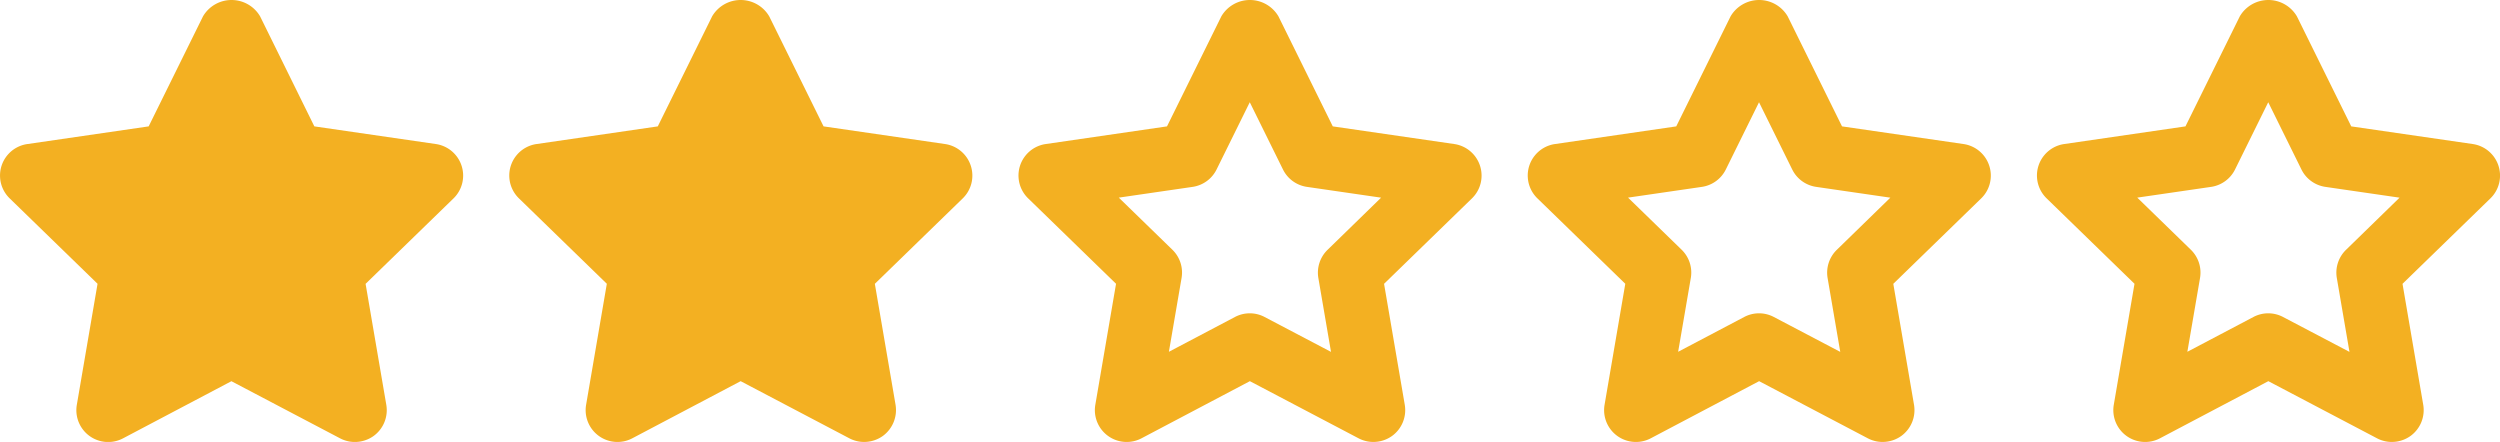 <svg id="rating" xmlns="http://www.w3.org/2000/svg" width="77.86" height="13.764" viewBox="0 0 77.86 13.764">
  <g id="Group_25" data-name="Group 25">
    <g id="Group_24" data-name="Group 24" transform="translate(0)">
      <path id="Path_20" data-name="Path 20" d="M14.375,215.91a.992.992,0,0,0-.8-.675l-3.785-.55L8.1,211.257a1.031,1.031,0,0,0-1.777,0l-1.693,3.428-3.776.55A.991.991,0,0,0,.3,216.926l2.738,2.661-.645,3.767A.991.991,0,0,0,3.833,224.4l3.374-1.779,3.384,1.779a.988.988,0,0,0,.461.114,1.006,1.006,0,0,0,.585-.188.994.994,0,0,0,.394-.97l-.645-3.767,2.738-2.661A.99.99,0,0,0,14.375,215.91Z" transform="translate(0 -210.749)" fill="#F3B022"/>
    </g>
  </g>
  <g id="Group_27" data-name="Group 27" transform="translate(15.859)">
    <g id="Group_26" data-name="Group 26">
      <path id="Path_21" data-name="Path 21" d="M118.663,215.91a.992.992,0,0,0-.8-.675l-3.785-.55-1.693-3.428a1.031,1.031,0,0,0-1.777,0l-1.693,3.428-3.777.55a.991.991,0,0,0-.548,1.691l2.738,2.661-.645,3.767a.991.991,0,0,0,1.439,1.045l3.374-1.779,3.384,1.779a.988.988,0,0,0,.461.114,1.006,1.006,0,0,0,.585-.188,1,1,0,0,0,.394-.97l-.645-3.767,2.738-2.661A.989.989,0,0,0,118.663,215.91Z" transform="translate(-104.288 -210.749)" fill="#F3B022"/>
    </g>
  </g>
  <g id="Group_33" data-name="Group 33" transform="translate(63.437 0)">
    <g id="Group_32" data-name="Group 32" transform="translate(0 0)">
      <path id="Path_24" data-name="Path 24" d="M431.53,215.911a.992.992,0,0,0-.8-.675l-3.785-.55-1.693-3.428a1.031,1.031,0,0,0-1.777,0l-1.693,3.428-3.777.55a.991.991,0,0,0-.548,1.691l2.738,2.661-.645,3.767a.991.991,0,0,0,1.439,1.045l3.374-1.779,3.384,1.779a.988.988,0,0,0,.461.114,1,1,0,0,0,.585-.188.994.994,0,0,0,.394-.97l-.645-3.767,2.738-2.661A.99.99,0,0,0,431.53,215.911Zm-4.748,2.62a.992.992,0,0,0-.286.878l.394,2.3-2.069-1.087a.988.988,0,0,0-.922,0l-2.058,1.084.395-2.3a.991.991,0,0,0-.286-.878l-1.669-1.623,2.3-.335a.991.991,0,0,0,.745-.542l1.034-2.094,1.034,2.094a.989.989,0,0,0,.746.542l2.31.336Z" transform="translate(-417.155 -210.75)" fill="#F3B022"/>
    </g>
  </g>
  <g id="Group_35" data-name="Group 35" transform="translate(47.578 0)">
    <g id="Group_32-2" data-name="Group 32" transform="translate(0 0)">
      <path id="Path_24-2" data-name="Path 24" d="M431.53,215.911a.992.992,0,0,0-.8-.675l-3.785-.55-1.693-3.428a1.031,1.031,0,0,0-1.777,0l-1.693,3.428-3.777.55a.991.991,0,0,0-.548,1.691l2.738,2.661-.645,3.767a.991.991,0,0,0,1.439,1.045l3.374-1.779,3.384,1.779a.988.988,0,0,0,.461.114,1,1,0,0,0,.585-.188.994.994,0,0,0,.394-.97l-.645-3.767,2.738-2.661A.99.99,0,0,0,431.53,215.911Zm-4.748,2.62a.992.992,0,0,0-.286.878l.394,2.3-2.069-1.087a.988.988,0,0,0-.922,0l-2.058,1.084.395-2.3a.991.991,0,0,0-.286-.878l-1.669-1.623,2.3-.335a.991.991,0,0,0,.745-.542l1.034-2.094,1.034,2.094a.989.989,0,0,0,.746.542l2.31.336Z" transform="translate(-417.155 -210.75)" fill="#F3B022"/>
    </g>
  </g>
  <g id="Group_36" data-name="Group 36" transform="translate(31.718 0)">
    <g id="Group_32-3" data-name="Group 32" transform="translate(0 0)">
      <path id="Path_24-3" data-name="Path 24" d="M431.53,215.911a.992.992,0,0,0-.8-.675l-3.785-.55-1.693-3.428a1.031,1.031,0,0,0-1.777,0l-1.693,3.428-3.777.55a.991.991,0,0,0-.548,1.691l2.738,2.661-.645,3.767a.991.991,0,0,0,1.439,1.045l3.374-1.779,3.384,1.779a.988.988,0,0,0,.461.114,1,1,0,0,0,.585-.188.994.994,0,0,0,.394-.97l-.645-3.767,2.738-2.661A.99.99,0,0,0,431.53,215.911Zm-4.748,2.62a.992.992,0,0,0-.286.878l.394,2.3-2.069-1.087a.988.988,0,0,0-.922,0l-2.058,1.084.395-2.3a.991.991,0,0,0-.286-.878l-1.669-1.623,2.3-.335a.991.991,0,0,0,.745-.542l1.034-2.094,1.034,2.094a.989.989,0,0,0,.746.542l2.31.336Z" transform="translate(-417.155 -210.75)" fill="#F3B022"/>
    </g>
  </g>
</svg>
